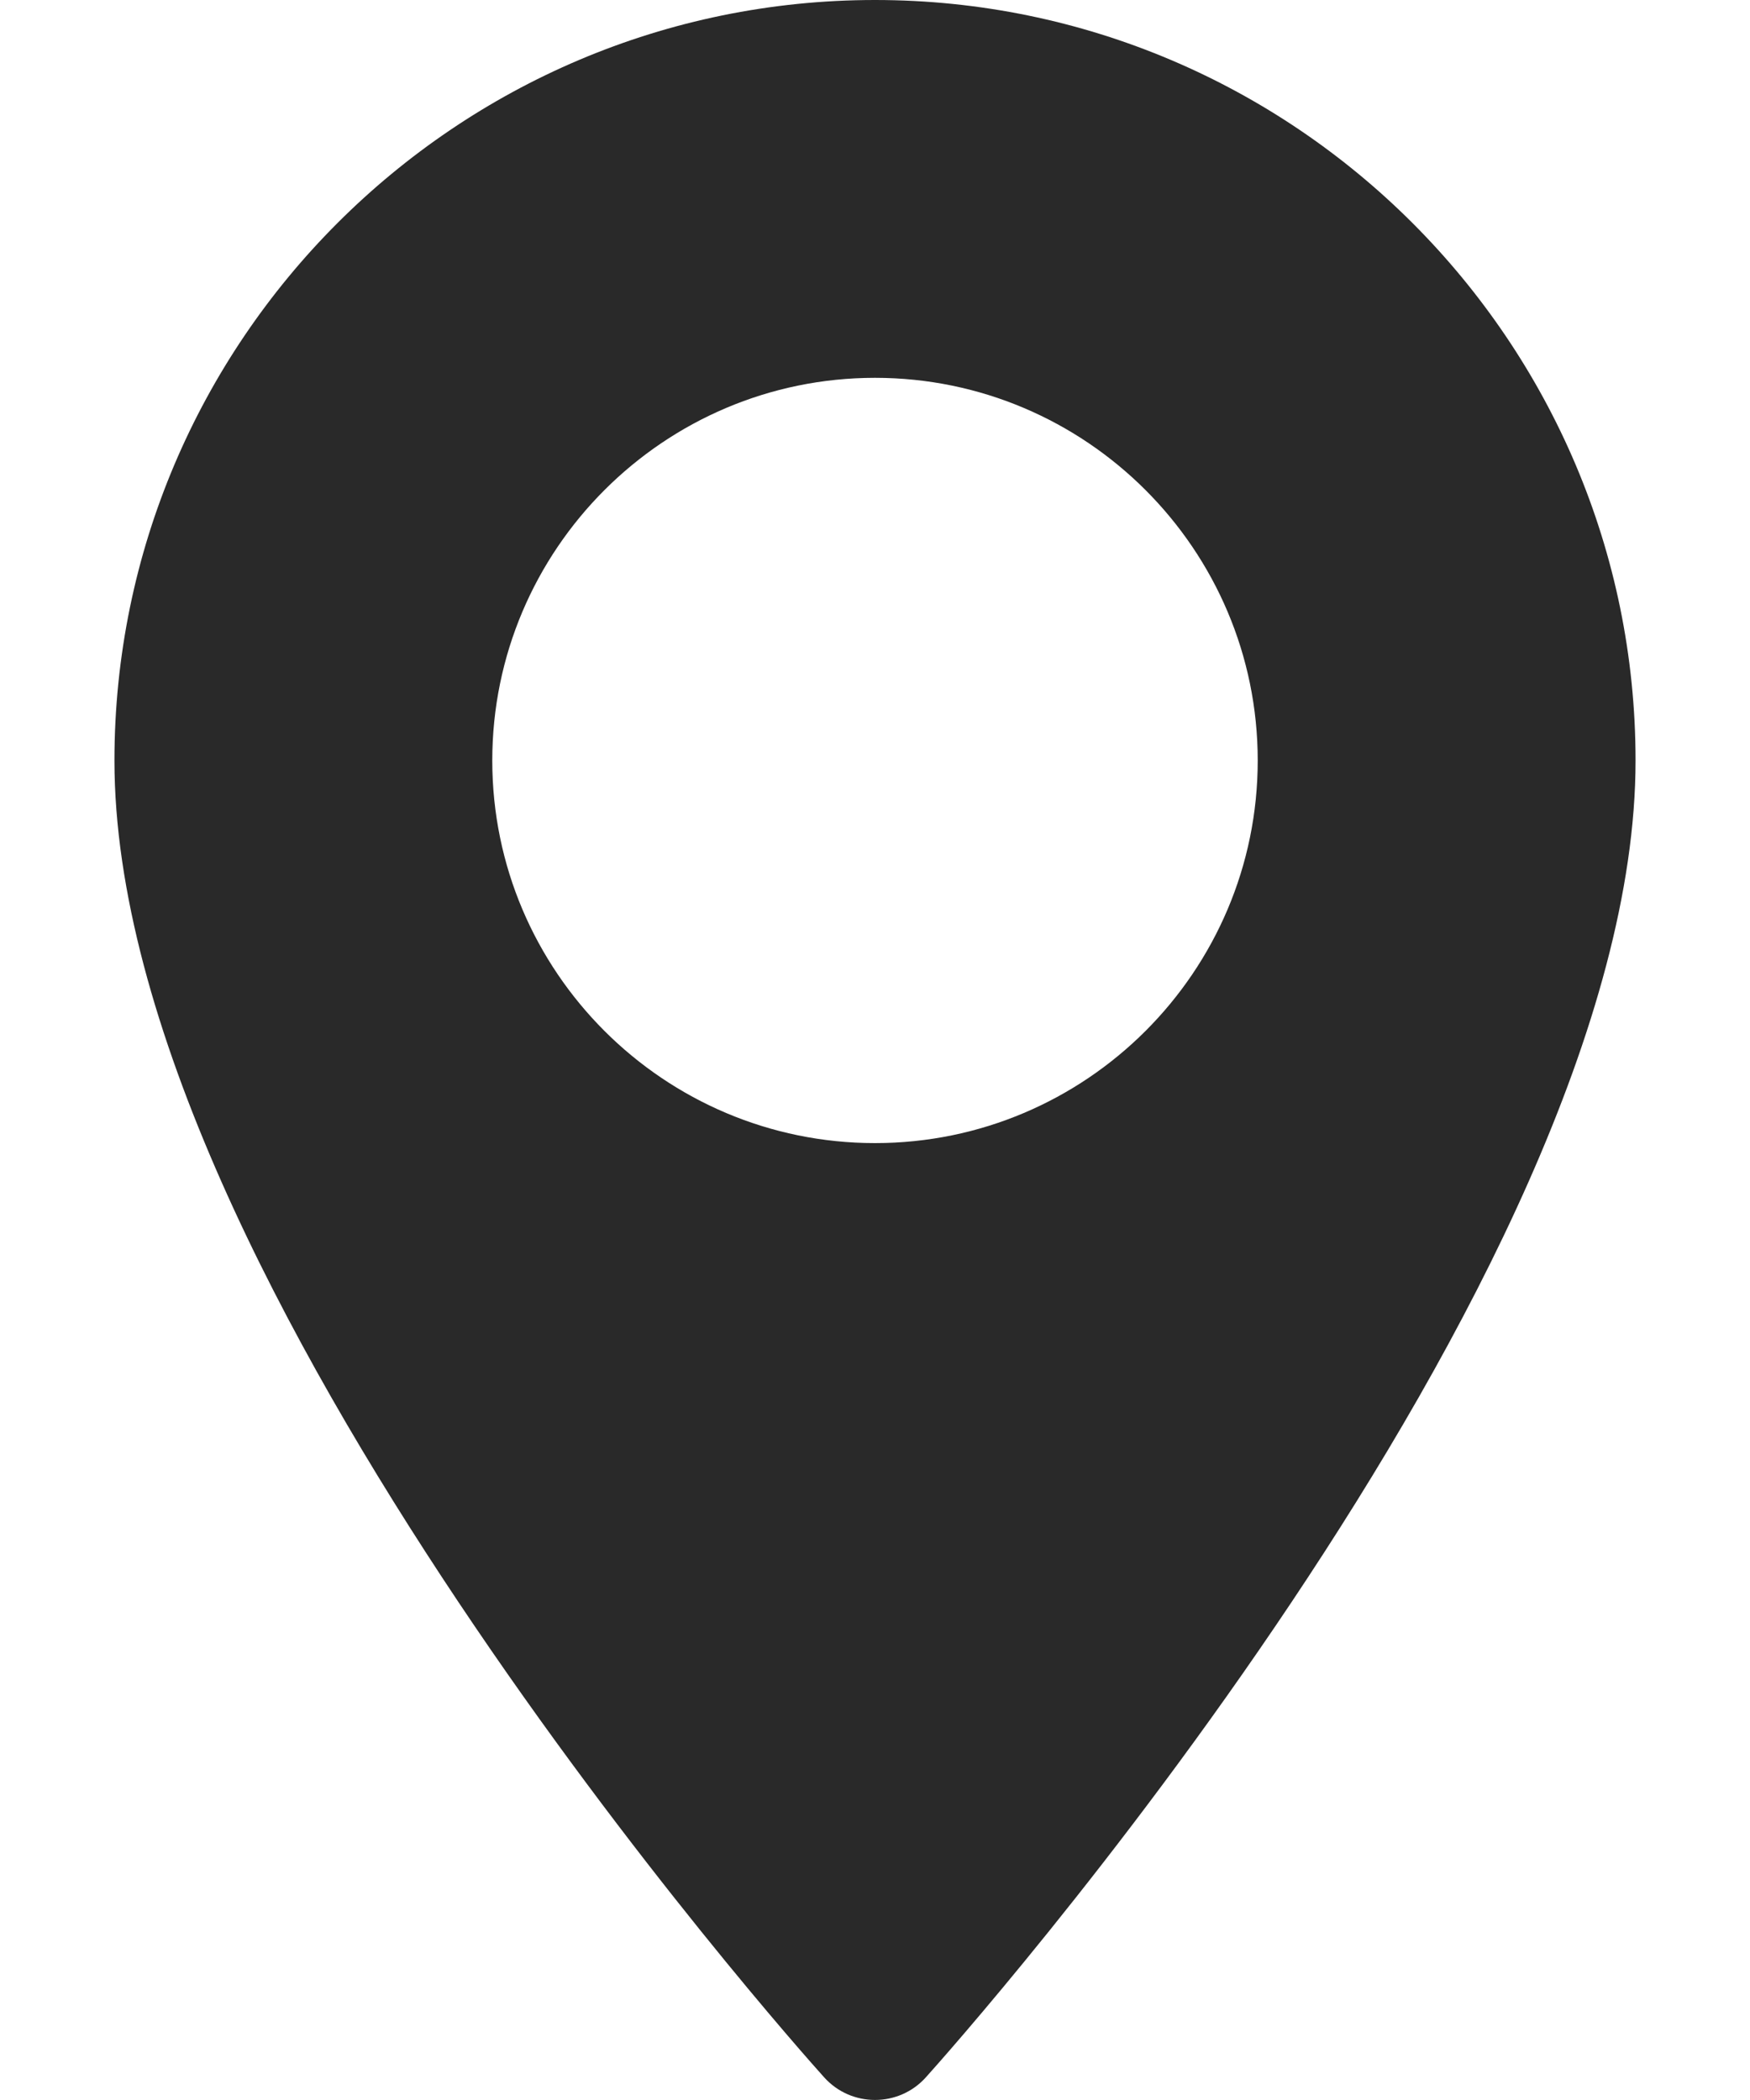 <svg width="10" height="12" viewBox="0 0 10 12" fill="none" xmlns="http://www.w3.org/2000/svg">
<path d="M5 0C2.604 0 0.654 1.95 0.654 4.346C0.654 7.32 4.543 11.686 4.709 11.87C4.864 12.043 5.136 12.043 5.291 11.87C5.457 11.686 9.346 7.32 9.346 4.346C9.346 1.95 7.396 0 5 0ZM5 6.532C3.794 6.532 2.813 5.552 2.813 4.346C2.813 3.14 3.794 2.159 5 2.159C6.206 2.159 7.187 3.14 7.187 4.346C7.187 5.552 6.206 6.532 5 6.532Z" fill="#292929"/>
</svg>
